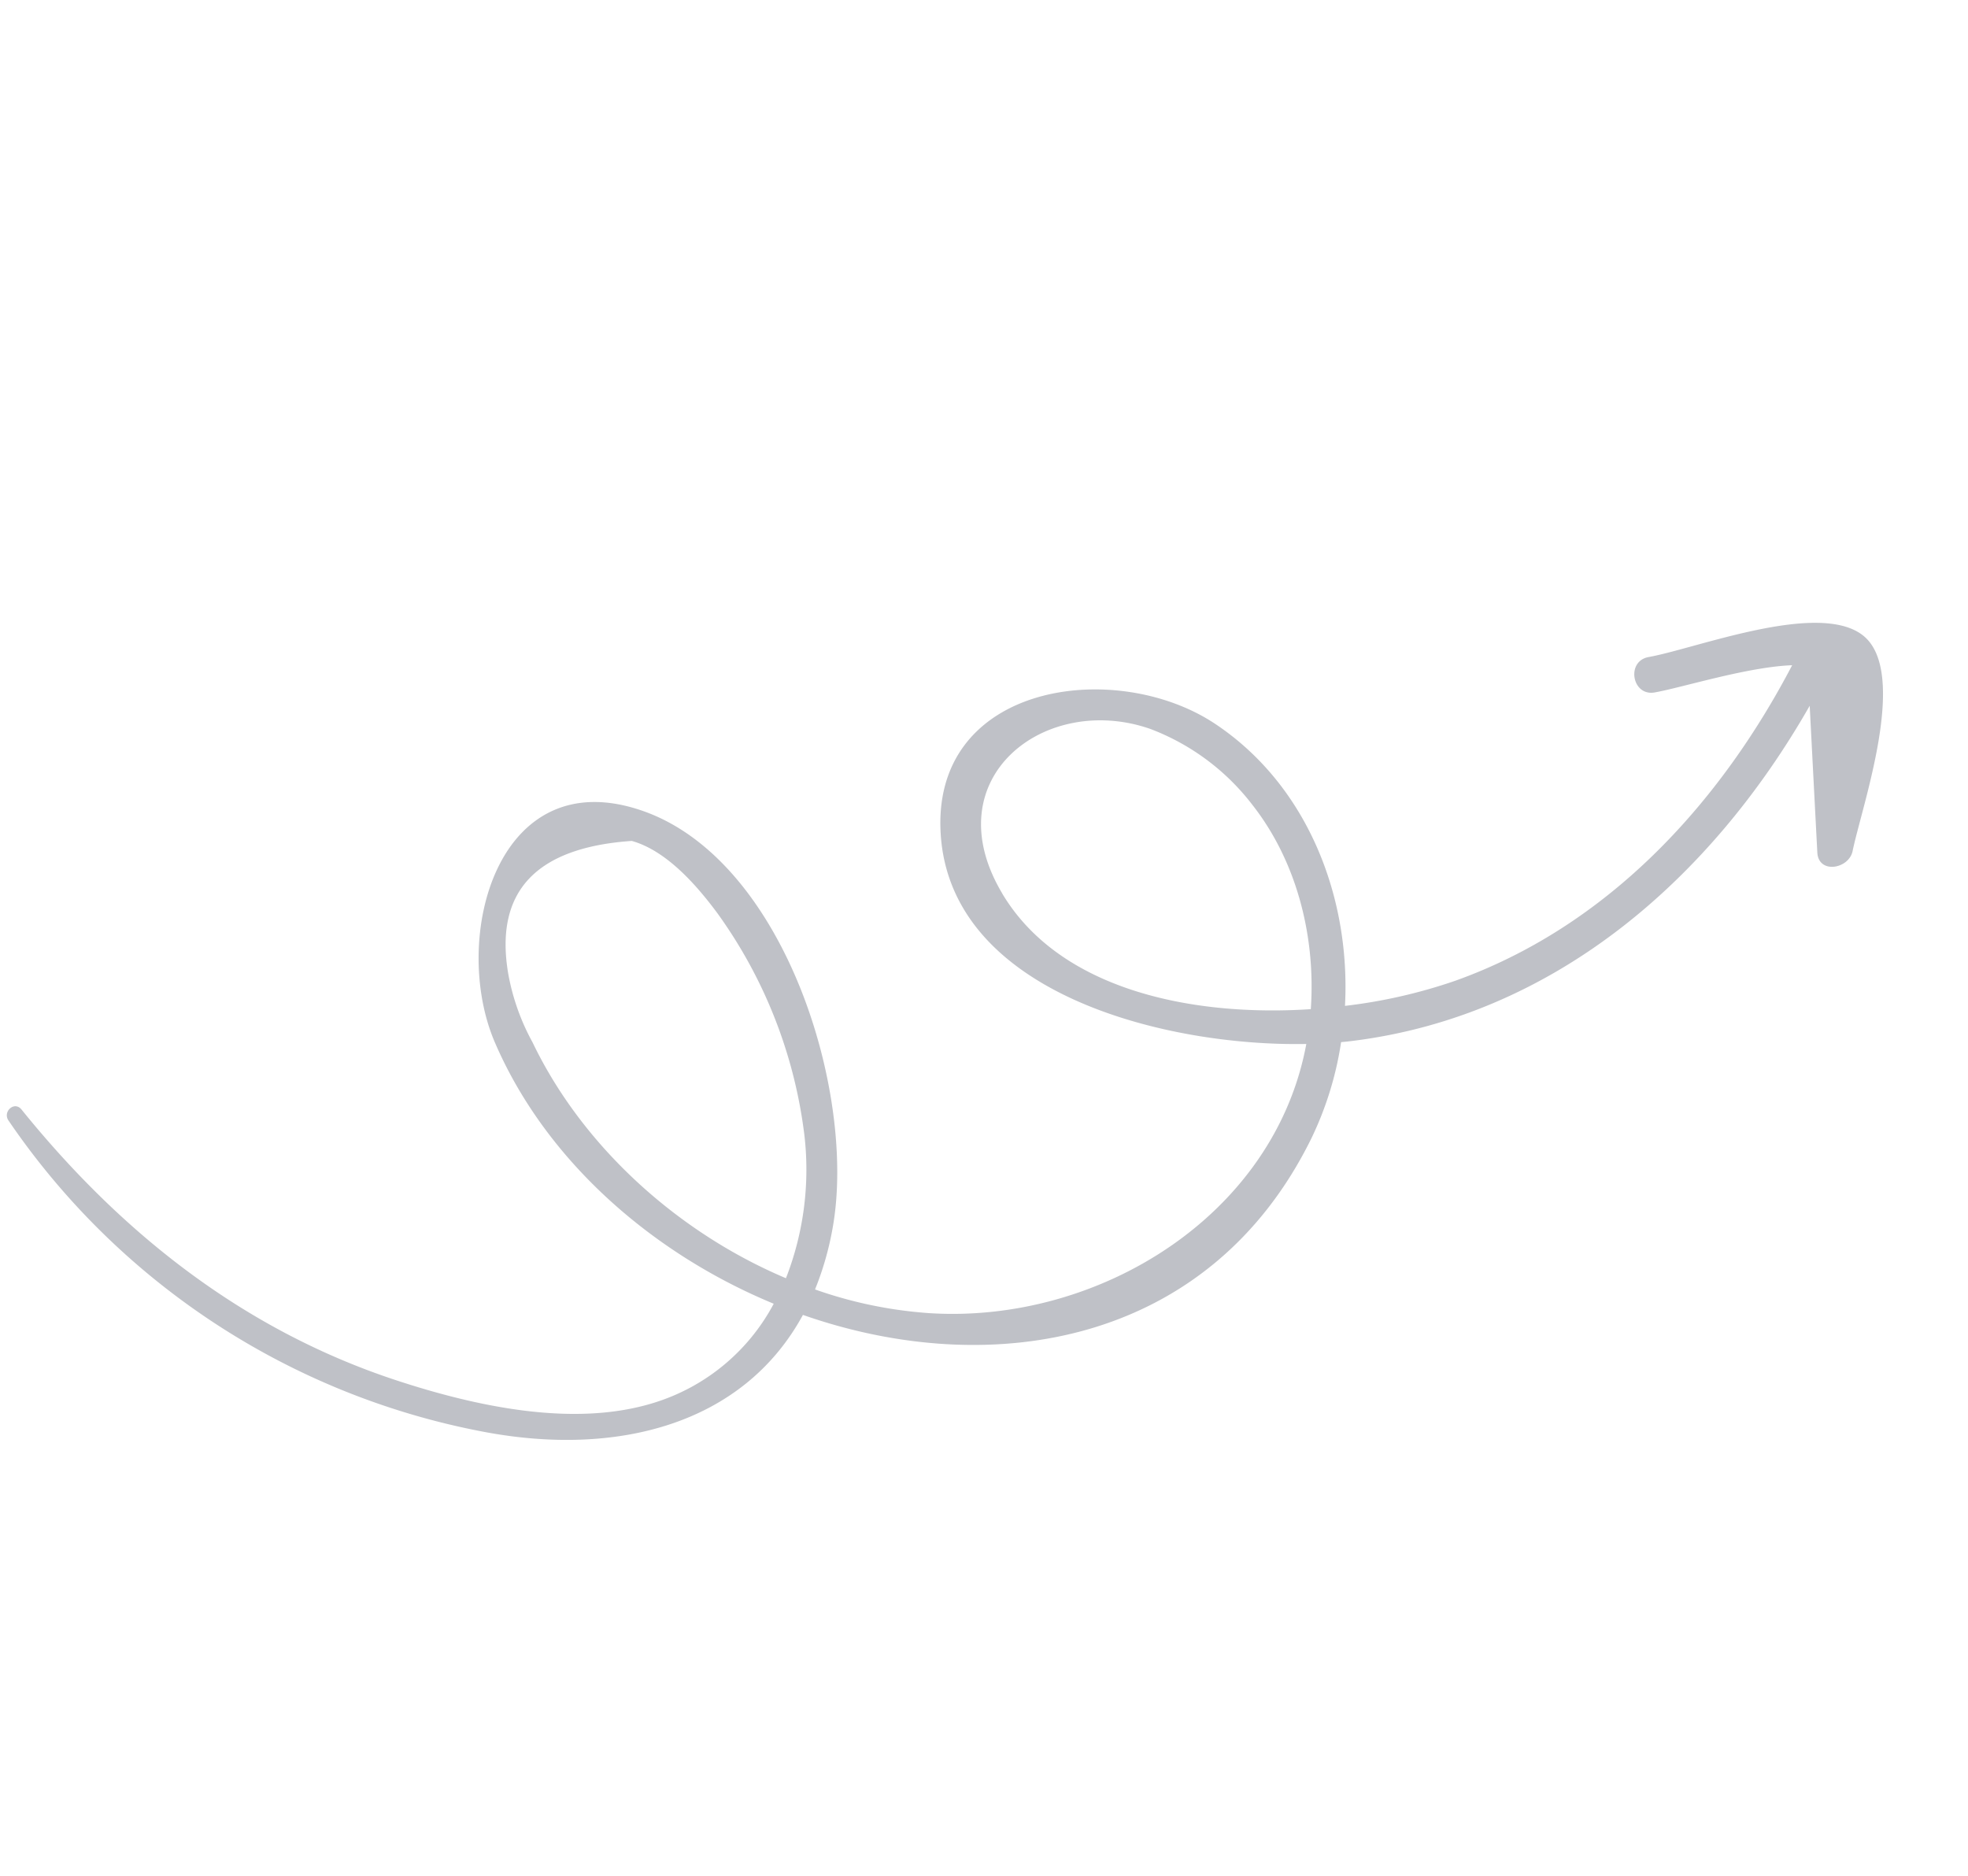 <svg xmlns="http://www.w3.org/2000/svg" width="207.765" height="198.056" viewBox="0 0 207.765 198.056">
  <g id="Arrow" transform="translate(67.261 198.056) rotate(-130)" opacity="0.3">
    <path id="Path_72" data-name="Path 72" d="M103.775.437A78.265,78.265,0,0,0,46.341,17.746C35.286,26.783,29.3,39.194,34.133,51.493,15.9,62.317,4.147,82.45,13.893,104.562a35.432,35.432,0,0,0,5.778,8.963c-.237.343-.465.681-.681,1.015C7.254,132.7,7.838,154.682,15.073,174.246q-6.189-4.67-12.381-9.338c-1.846-1.394-3.485,1.436-2.278,2.952,2.95,3.71,10.6,16.734,16.729,15.469,5.842-1.206,10.268-14.392,12.8-18.8,1.22-2.117-2.056-4.031-3.274-1.912-1.485,2.582-4.236,9.251-7.127,12.961-6.353-15.405-8.568-32.717-2.65-48.668A55.282,55.282,0,0,1,22.34,116.3c8.392,7.838,20.35,11.939,31.617,8.638C66.021,121.4,76.534,104.792,63.7,95.287c-13.572-10.055-32.446,3.7-41.817,15.3-11.713-14.206-8.547-35.754,3.782-48.718A45.523,45.523,0,0,1,35.371,54.2a32.111,32.111,0,0,0,3.744,5.556C48.276,70.8,72.059,80.918,85.779,72.729,99.725,64.4,88.522,48.5,77.063,45.067c-13-3.9-27.734-1.6-40.045,4.822a21.481,21.481,0,0,1,.135-16.446C40.592,25.256,49,18.793,56.343,14.229,70.782,5.255,86.94,1.922,103.775,2.235c1.182.023,1.123-1.675,0-1.8M54.687,96.21c14,2.259,13.373,17.125,3.255,23.142a24.5,24.5,0,0,1-13.075,3.1c-7.656-.256-15-3.86-20.473-9.139,7.462-10.179,18.614-18.995,30.293-17.108M74.5,48.117a23.746,23.746,0,0,1,7.263,2.718q11.291,6.649,2.314,18.98C80.9,71.983,76.02,72.052,72.4,71.832a50.487,50.487,0,0,1-23.808-8.009,31.53,31.53,0,0,1-10.34-11.214c11.08-5.668,24.5-7.5,36.251-4.492" transform="translate(0 0)" fill="#283042"/>
  </g>
</svg>
